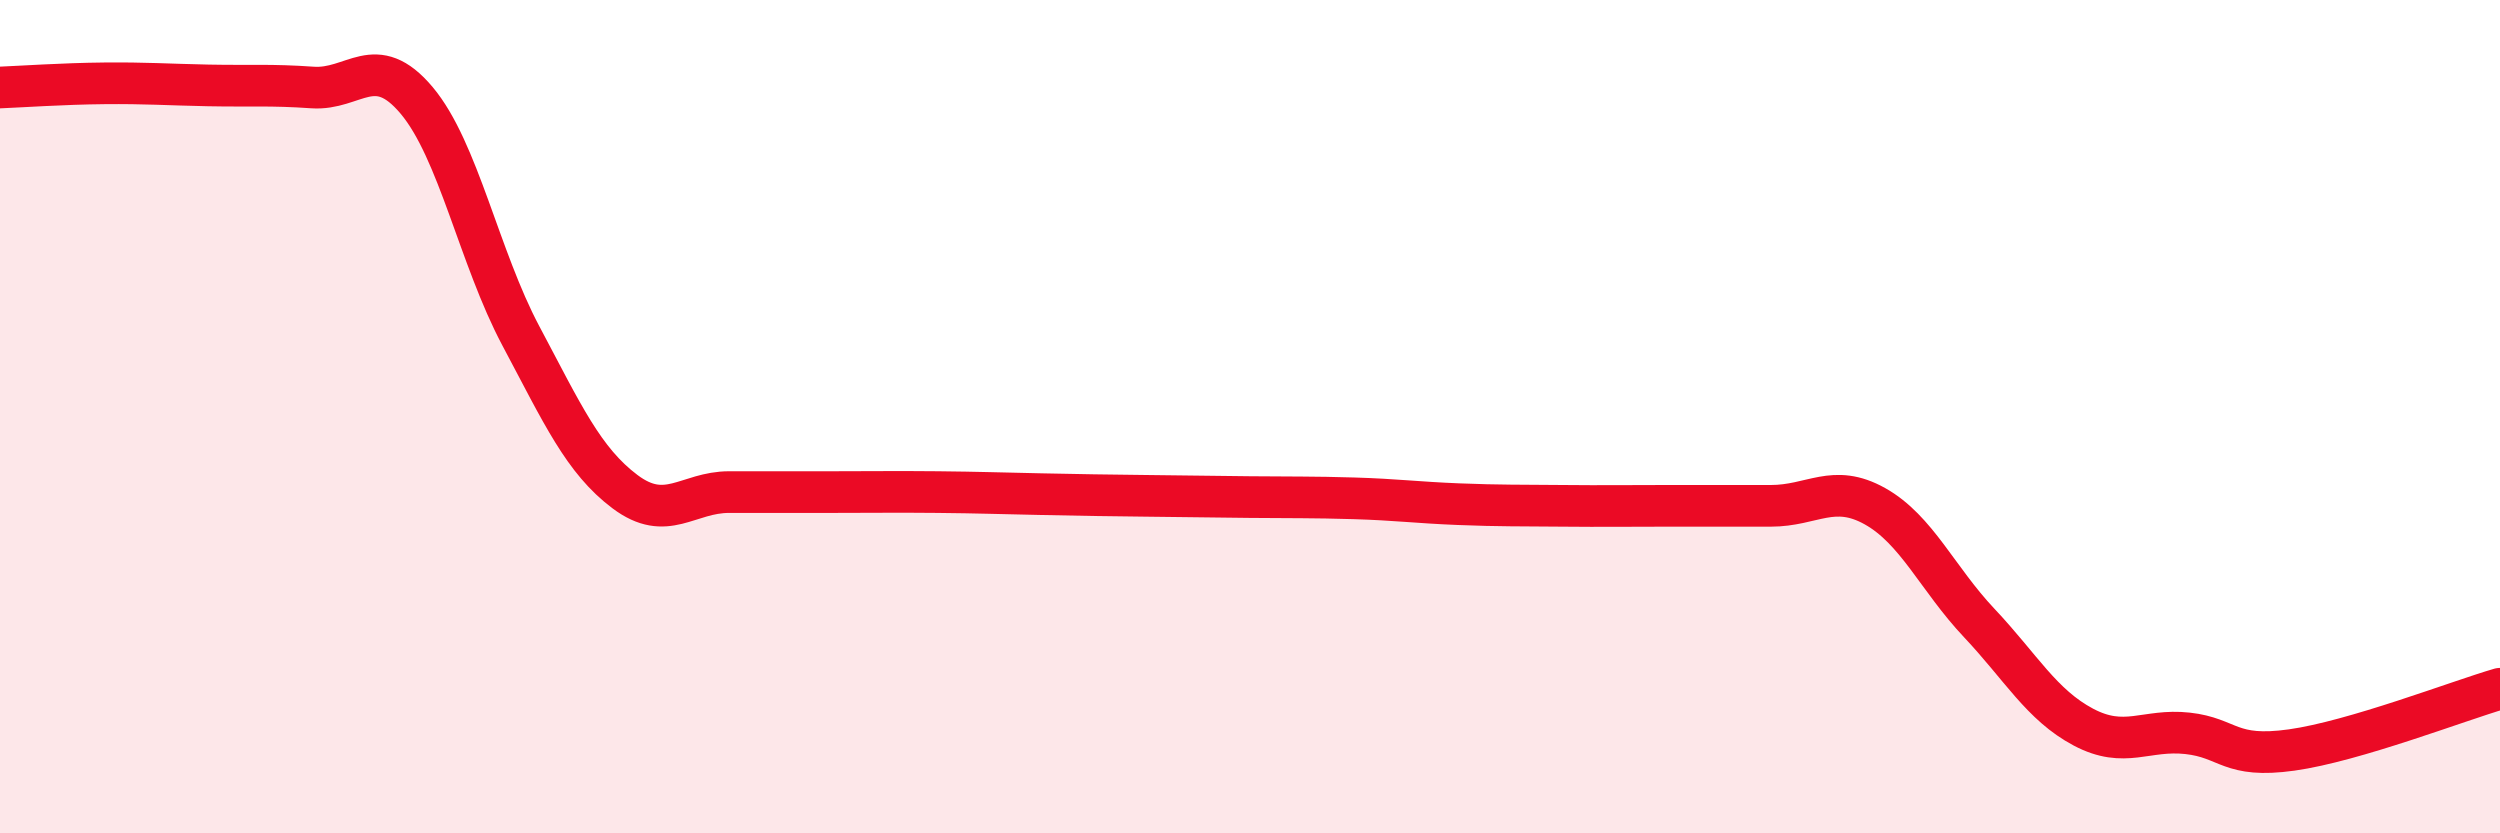 
    <svg width="60" height="20" viewBox="0 0 60 20" xmlns="http://www.w3.org/2000/svg">
      <path
        d="M 0,2.1 C 0.5,2.08 1.5,2.01 2.5,2 C 3.5,1.99 4,2.03 5,2.05 C 6,2.07 6.5,2.03 7.5,2.1 C 8.5,2.17 9,1.22 10,2.41 C 11,3.6 11.5,6.18 12.5,8.06 C 13.5,9.94 14,11.05 15,11.8 C 16,12.55 16.5,11.81 17.5,11.81 C 18.5,11.81 19,11.81 20,11.81 C 21,11.81 21.5,11.8 22.5,11.81 C 23.5,11.82 24,11.84 25,11.86 C 26,11.88 26.5,11.89 27.5,11.9 C 28.5,11.91 29,11.92 30,11.93 C 31,11.94 31.5,11.93 32.5,11.96 C 33.5,11.99 34,12.06 35,12.1 C 36,12.14 36.5,12.13 37.5,12.14 C 38.5,12.15 39,12.14 40,12.14 C 41,12.14 41.5,12.14 42.5,12.14 C 43.5,12.14 44,11.59 45,12.15 C 46,12.71 46.5,13.89 47.5,14.95 C 48.5,16.01 49,16.92 50,17.45 C 51,17.98 51.5,17.49 52.5,17.6 C 53.5,17.71 53.5,18.21 55,18 C 56.5,17.79 59,16.82 60,16.53L60 20L0 20Z"
        fill="#EB0A25"
        opacity="0.1"
        stroke-linecap="round"
        stroke-linejoin="round"
      />
      <path
        d="M 0,2.1 C 0.5,2.08 1.5,2.01 2.5,2 C 3.5,1.99 4,2.03 5,2.05 C 6,2.07 6.5,2.03 7.5,2.1 C 8.5,2.17 9,1.22 10,2.41 C 11,3.6 11.5,6.18 12.5,8.06 C 13.5,9.94 14,11.05 15,11.8 C 16,12.55 16.5,11.81 17.5,11.81 C 18.5,11.81 19,11.81 20,11.81 C 21,11.81 21.5,11.8 22.5,11.81 C 23.5,11.82 24,11.84 25,11.86 C 26,11.88 26.5,11.89 27.5,11.9 C 28.5,11.91 29,11.92 30,11.93 C 31,11.94 31.5,11.93 32.5,11.96 C 33.5,11.99 34,12.06 35,12.1 C 36,12.14 36.5,12.13 37.5,12.14 C 38.5,12.15 39,12.14 40,12.14 C 41,12.14 41.5,12.14 42.5,12.14 C 43.5,12.14 44,11.59 45,12.15 C 46,12.71 46.5,13.89 47.5,14.95 C 48.5,16.01 49,16.92 50,17.45 C 51,17.98 51.5,17.49 52.5,17.6 C 53.5,17.71 53.5,18.21 55,18 C 56.5,17.79 59,16.82 60,16.53"
        stroke="#EB0A25"
        stroke-width="1"
        fill="none"
        stroke-linecap="round"
        stroke-linejoin="round"
      />
    </svg>
  